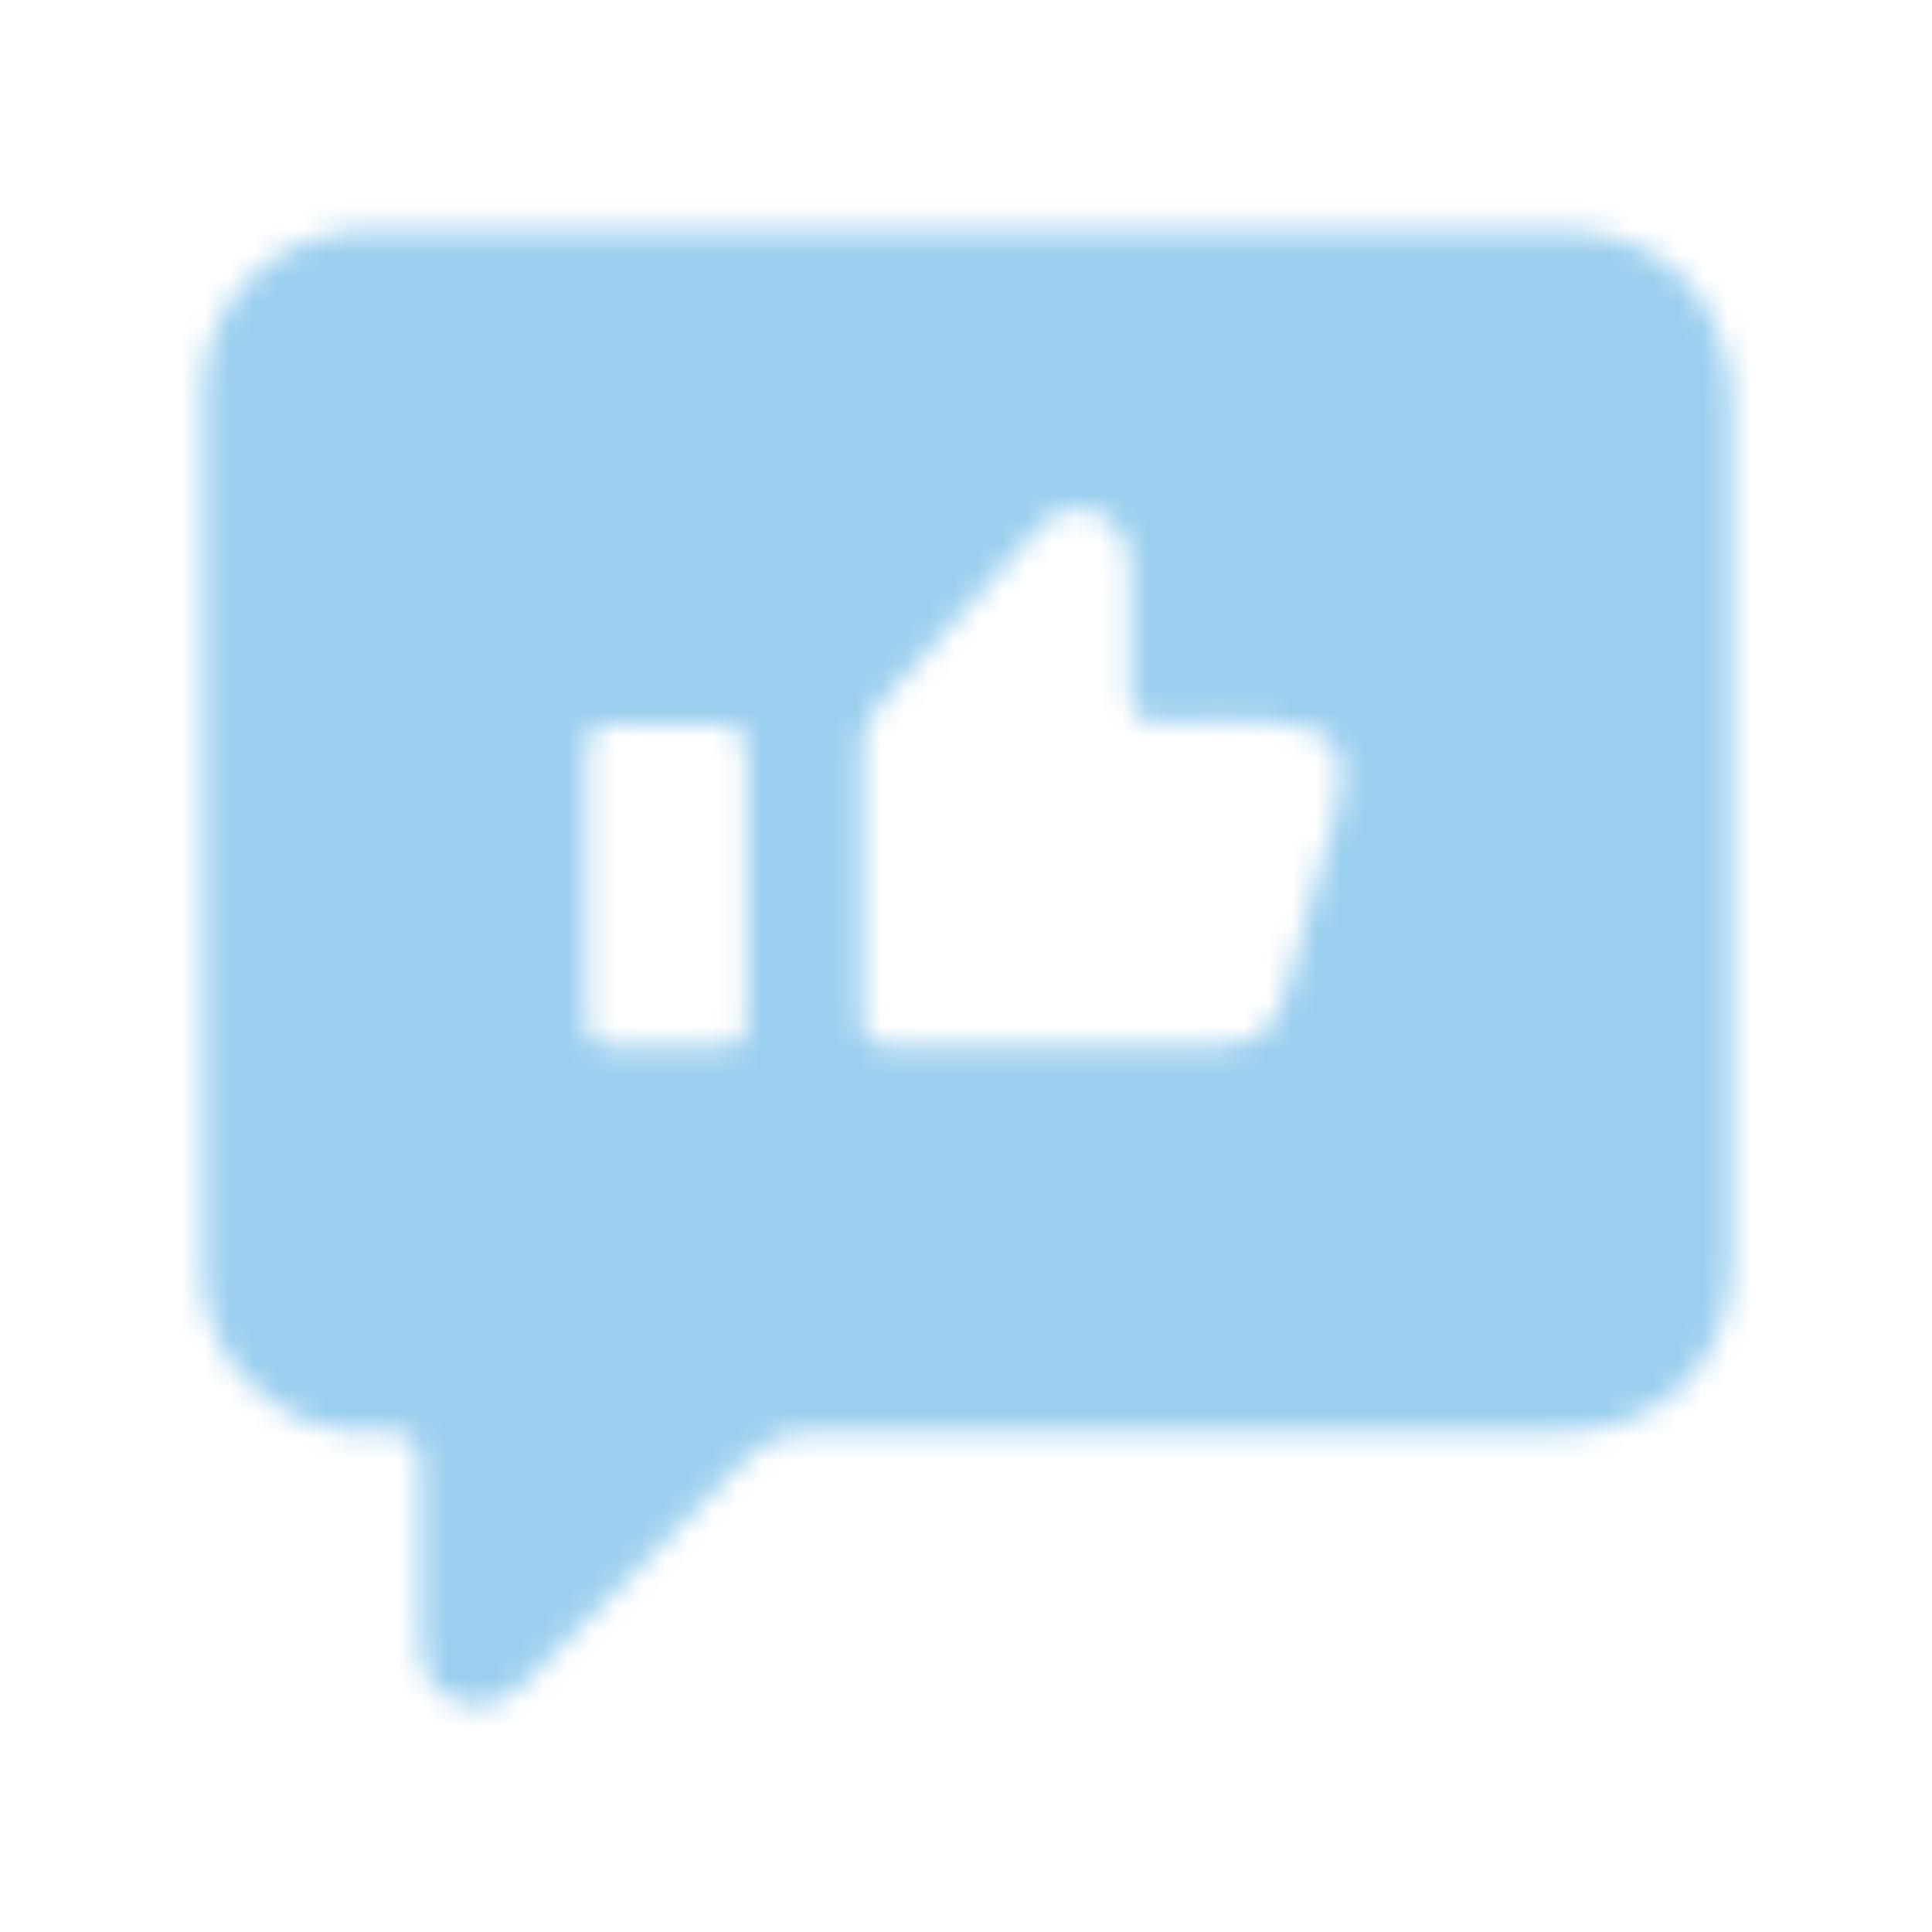 <svg width="80" height="80" viewBox="0 0 80 80" fill="none" xmlns="http://www.w3.org/2000/svg">
<mask id="mask0_906_204" style="mask-type:alpha" maskUnits="userSpaceOnUse" x="0" y="0" width="80" height="80">
<path d="M39.998 9.501C48.098 9.501 56.198 9.501 64.398 9.501C68.798 9.501 71.598 12.302 71.698 16.701C71.698 28.502 71.698 40.401 71.698 52.202C71.698 56.502 68.798 59.301 64.498 59.301C54.198 59.301 43.798 59.301 33.498 59.301C32.398 59.301 31.698 59.602 30.898 60.401C27.898 63.502 24.898 66.401 21.898 69.501C20.998 70.401 19.998 71.001 18.798 70.401C17.598 69.901 17.398 68.802 17.398 67.602C17.398 65.302 17.398 63.102 17.398 60.801C17.398 59.602 16.998 59.202 15.898 59.301C13.398 59.502 11.398 58.602 9.798 56.702C8.898 55.502 8.398 54.202 8.398 52.702C8.398 40.502 8.398 28.401 8.398 16.201C8.398 12.502 11.398 9.601 15.198 9.501C23.398 9.401 31.698 9.501 39.998 9.501ZM43.798 43.301C45.998 43.301 48.198 43.301 50.398 43.301C51.898 43.301 52.798 42.702 53.198 41.202C53.898 38.702 54.598 36.202 55.298 33.702C55.998 31.102 55.298 30.102 52.698 29.901C51.198 29.802 49.598 29.802 48.098 29.901C47.098 29.901 46.798 29.502 46.798 28.602C46.798 27.002 46.798 25.302 46.798 23.701C46.798 22.602 46.498 21.701 45.398 21.201C44.198 20.701 43.398 21.401 42.698 22.201C40.598 24.502 38.498 26.901 36.398 29.201C35.898 29.701 35.698 30.302 35.698 31.002C35.698 34.702 35.698 38.301 35.698 42.002C35.698 43.102 36.098 43.401 37.098 43.301C39.298 43.202 41.498 43.301 43.798 43.301ZM30.898 36.801C30.898 34.901 30.898 33.002 30.898 31.201C30.898 30.401 30.598 30.002 29.798 30.002C28.298 30.002 26.898 30.002 25.398 30.002C24.598 30.002 24.298 30.302 24.298 31.102C24.298 34.801 24.298 38.502 24.298 42.202C24.298 43.002 24.598 43.301 25.398 43.301C26.898 43.301 28.298 43.301 29.798 43.301C30.698 43.301 30.998 43.002 30.898 42.102C30.898 40.301 30.898 38.502 30.898 36.801Z" fill="#008A9B"/>
</mask>
<g mask="url(#mask0_906_204)">
<rect x="-19" y="-15" width="117" height="95" fill="#9bcfef "/>
</g>
</svg>
